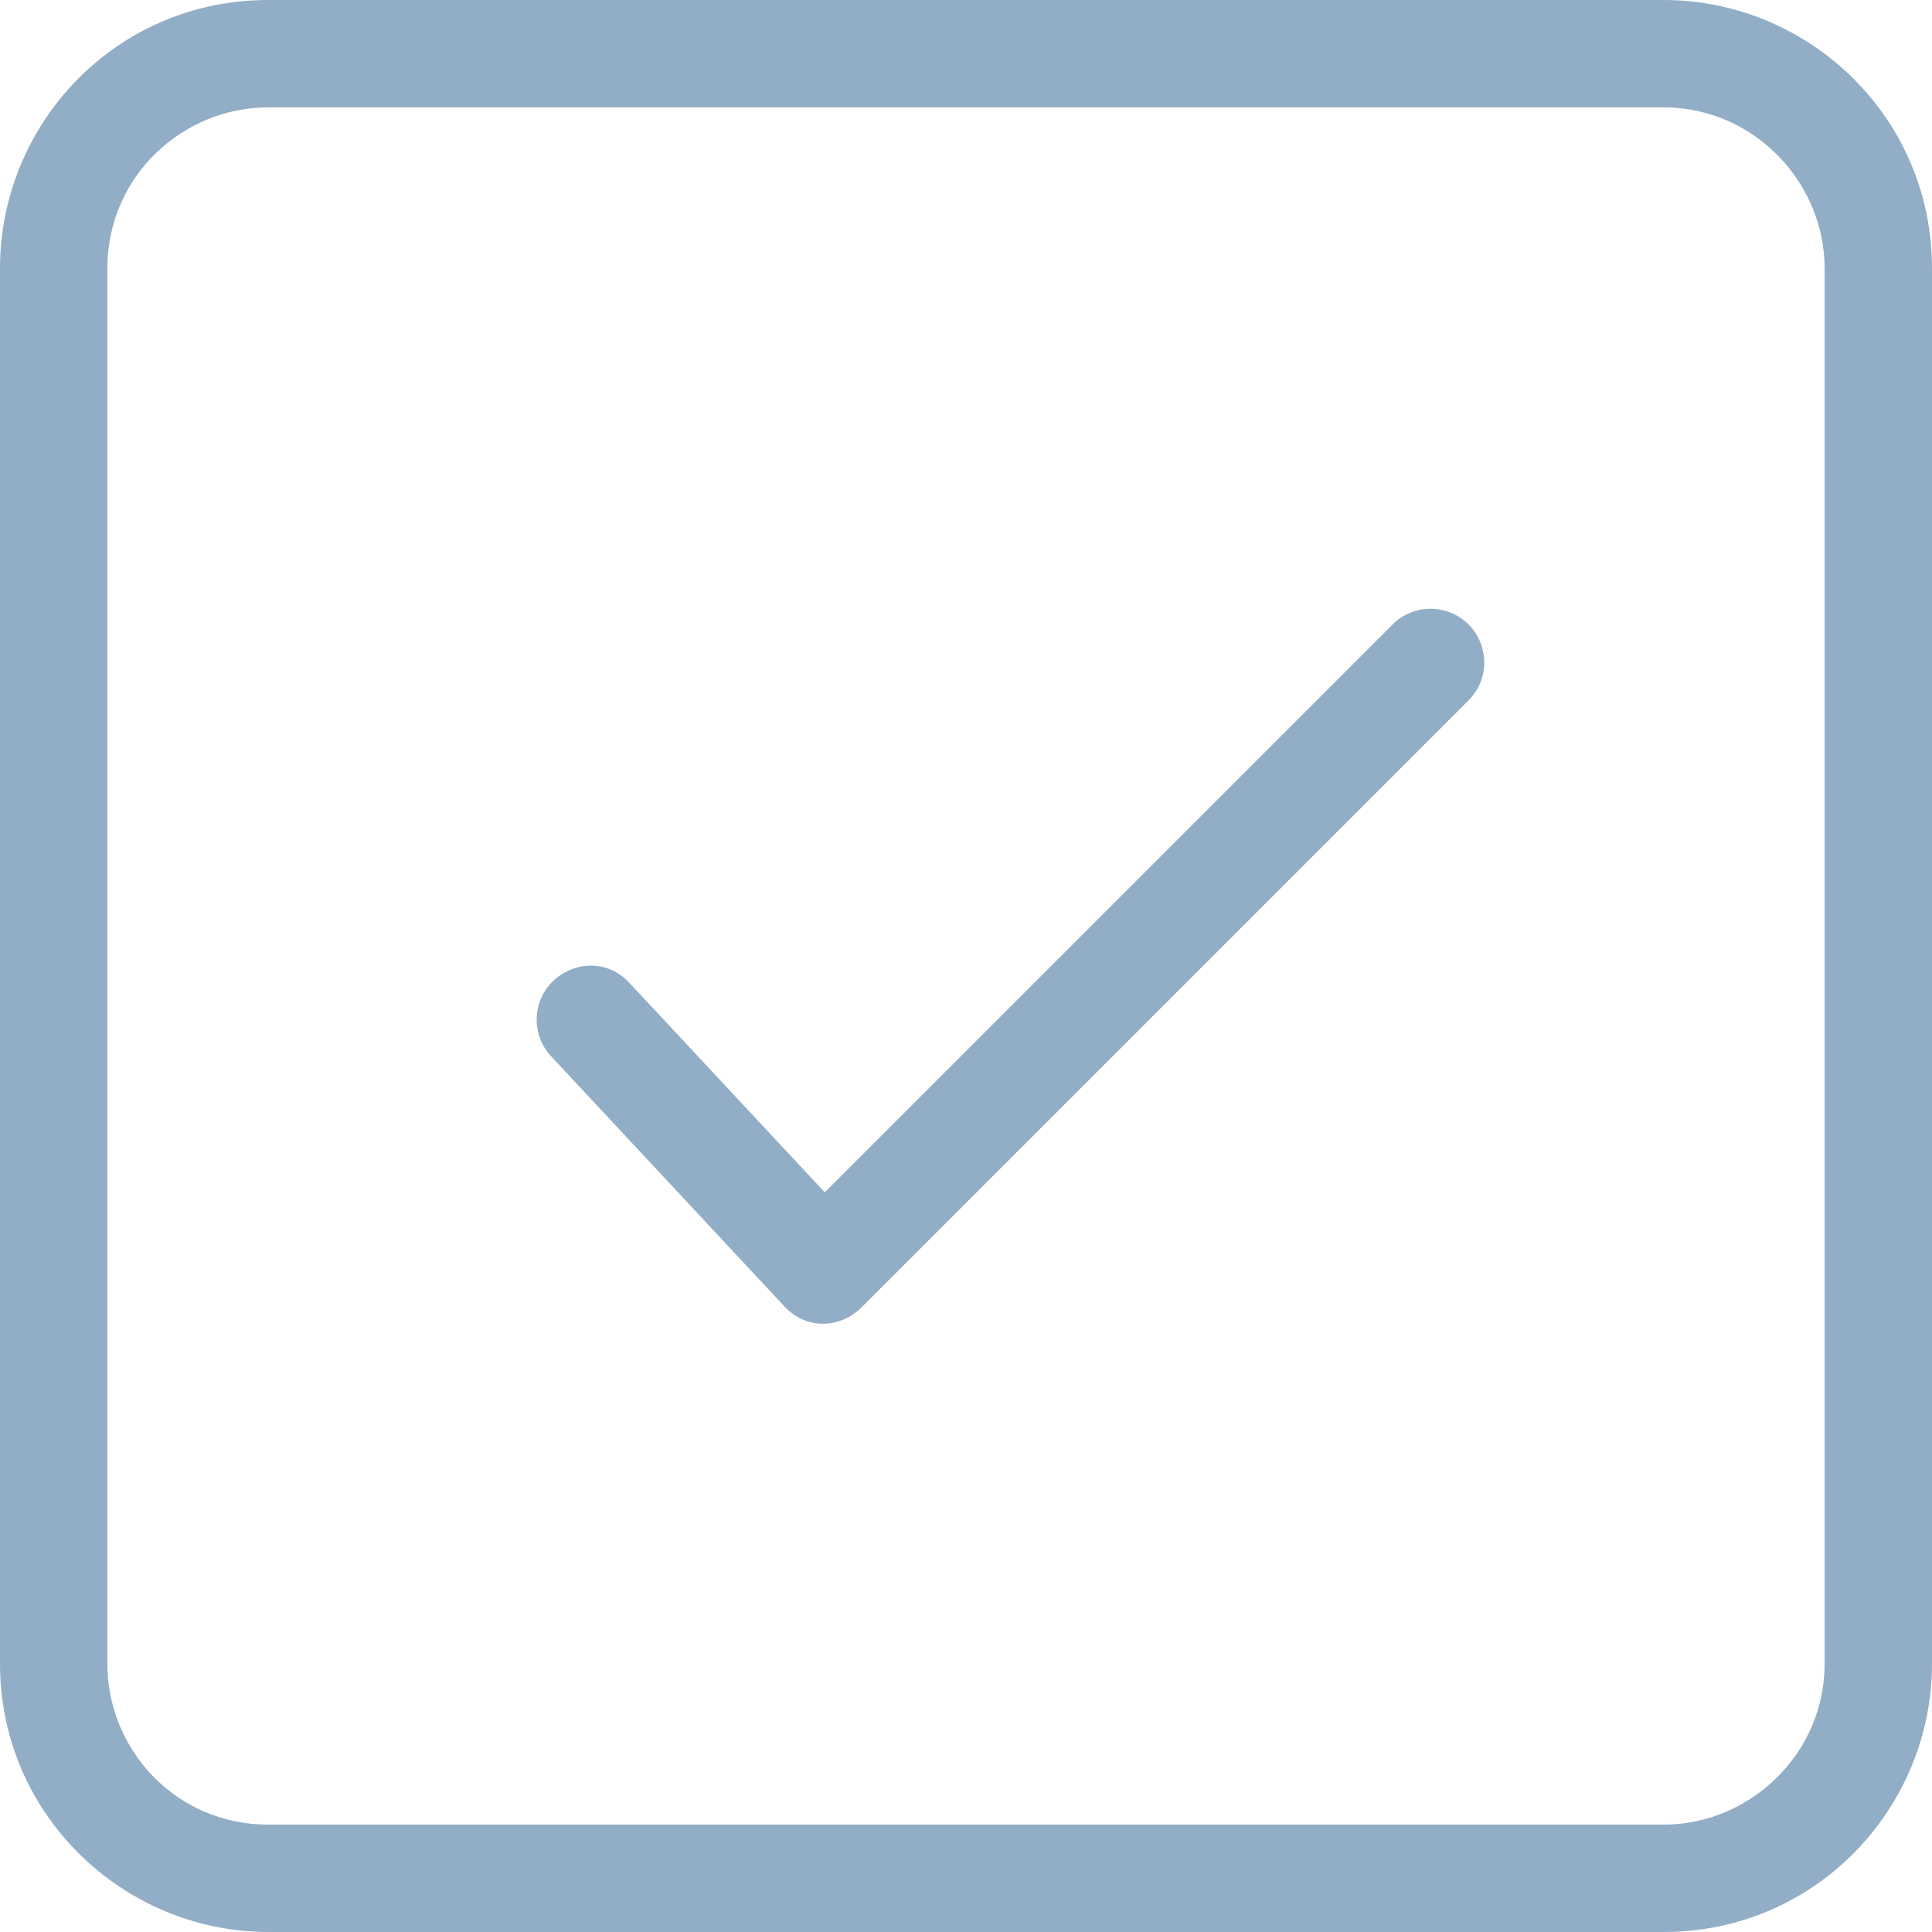 <svg xmlns="http://www.w3.org/2000/svg" fill="none" viewBox="0 0 28 28" height="28" width="28">
<path fill="#92ADC6" d="M24.111 0C26.202 0 28 1.686 28 3.889V24.111C28 26.202 26.317 28 24.111 28H3.889C1.798 28 0 26.308 0 24.111V3.889C0 1.798 1.673 0 3.889 0H24.111ZM3.889 1.556C2.646 1.556 1.556 2.555 1.556 3.889V24.111C1.556 25.354 2.544 26.444 3.889 26.444H24.111C25.354 26.444 26.444 25.424 26.444 24.111V3.889C26.444 2.646 25.42 1.556 24.111 1.556H3.889ZM21.283 9.05C21.564 9.331 21.61 9.82 21.283 10.15L12.483 18.95C12.196 19.237 11.704 19.295 11.365 18.93L7.987 15.308C7.694 14.994 7.711 14.502 8.025 14.209C8.315 13.938 8.805 13.896 9.124 14.247L11.953 17.28L16.068 13.165L20.183 9.05C20.487 8.747 20.979 8.747 21.283 9.05Z"></path>
</svg>
